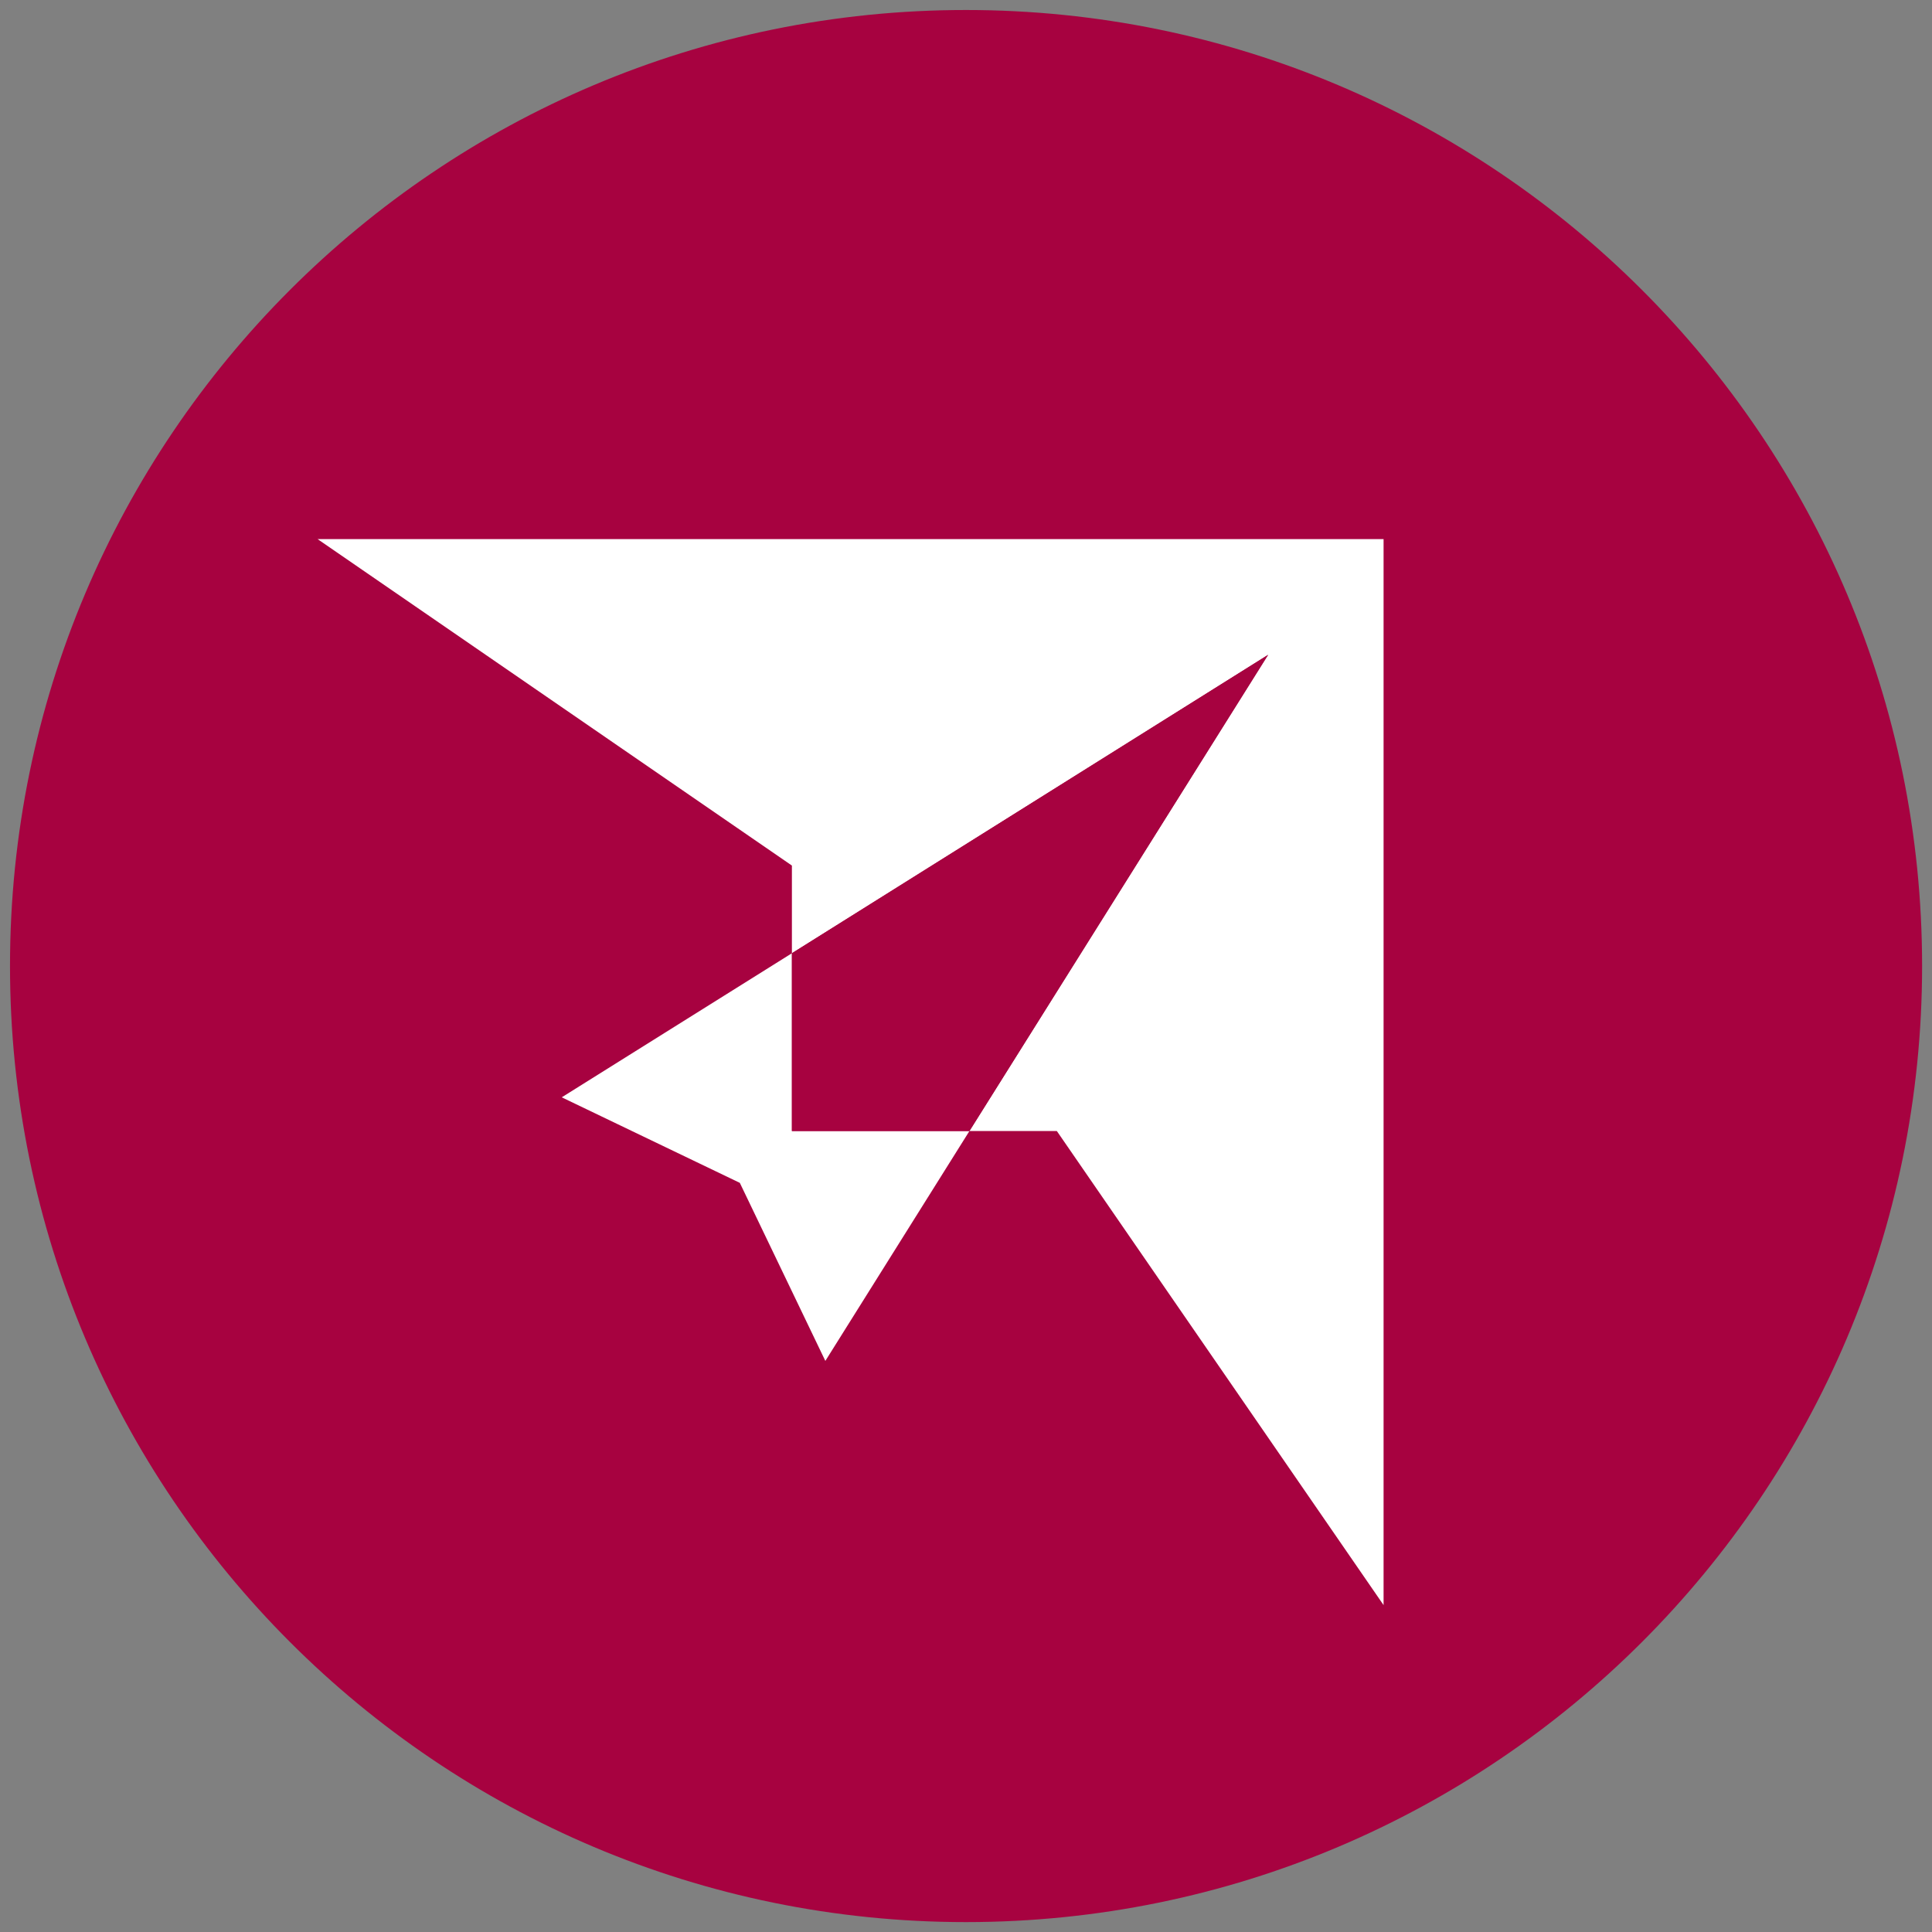 <svg xmlns="http://www.w3.org/2000/svg" xmlns:xlink="http://www.w3.org/1999/xlink" width="500" viewBox="0 0 375 375" height="500" preserveAspectRatio="xMidYMid meet"><rect x="0" y="0" width="375" height="375" fill="#808080" stroke="none"/><defs><clipPath id="448e0f1c4e"><path d="M 1 1 L 374 1 L 374 374 L 1 374 Z M 1 1 " clip-rule="nonzero"></path></clipPath><clipPath id="f43202a872"><path d="M 373.078 187.484 C 373.078 289.969 289.969 373.078 187.484 373.078 C 85 373.078 1.941 289.969 1.941 187.484 C 1.941 85 85 1.941 187.484 1.941 C 289.969 1.941 373.078 85 373.078 187.484 " clip-rule="nonzero"></path></clipPath><clipPath id="704a69646b"><path d="M 61 104 L 268.559 104 L 268.559 311.57 L 61 311.57 Z M 61 104 " clip-rule="nonzero"></path></clipPath><clipPath id="ca4d75bbf9"><path d="M 61.641 104.637 L 153.707 168.004 L 153.707 185.023 L 246.137 127.102 L 188.164 219.535 L 205.133 219.535 L 268.551 311.547 L 268.551 104.637 Z M 61.641 104.637 " clip-rule="nonzero"></path></clipPath><clipPath id="a2604df14f"><path d="M 109 185 L 189 185 L 189 265 L 109 265 Z M 109 185 " clip-rule="nonzero"></path></clipPath><clipPath id="2f16e2cb12"><path d="M 153.707 185.023 L 109.035 212.988 L 143.598 229.59 L 160.199 264.152 L 188.164 219.535 L 153.707 219.535 Z M 153.707 185.023 " clip-rule="nonzero"></path></clipPath><clipPath id="2a63de7367"><path d="M 153 127 L 247 127 L 247 220 L 153 220 Z M 153 127 " clip-rule="nonzero"></path></clipPath><clipPath id="a6c7f654b6"><path d="M 153.707 185.023 L 153.707 219.535 L 188.164 219.535 L 246.137 127.102 Z M 153.707 185.023 " clip-rule="nonzero"></path></clipPath></defs><g clip-path="url(#448e0f1c4e)"><g clip-path="url(#f43202a872)"><rect x="-37.5" width="450" fill="#a70240" y="-37.5" height="450" fill-opacity="1"></rect></g></g><g clip-path="url(#704a69646b)"><g clip-path="url(#ca4d75bbf9)"><rect x="-37.5" width="450" fill="#ffffff" y="-37.5" height="450" fill-opacity="1"></rect></g></g><g clip-path="url(#a2604df14f)"><g clip-path="url(#2f16e2cb12)"><rect x="-37.5" width="450" fill="#ffffff" y="-37.5" height="450" fill-opacity="1"></rect></g></g><g clip-path="url(#2a63de7367)"><g clip-path="url(#a6c7f654b6)"><rect x="-37.5" width="450" fill="#a70240" y="-37.5" height="450" fill-opacity="1"></rect></g></g></svg>